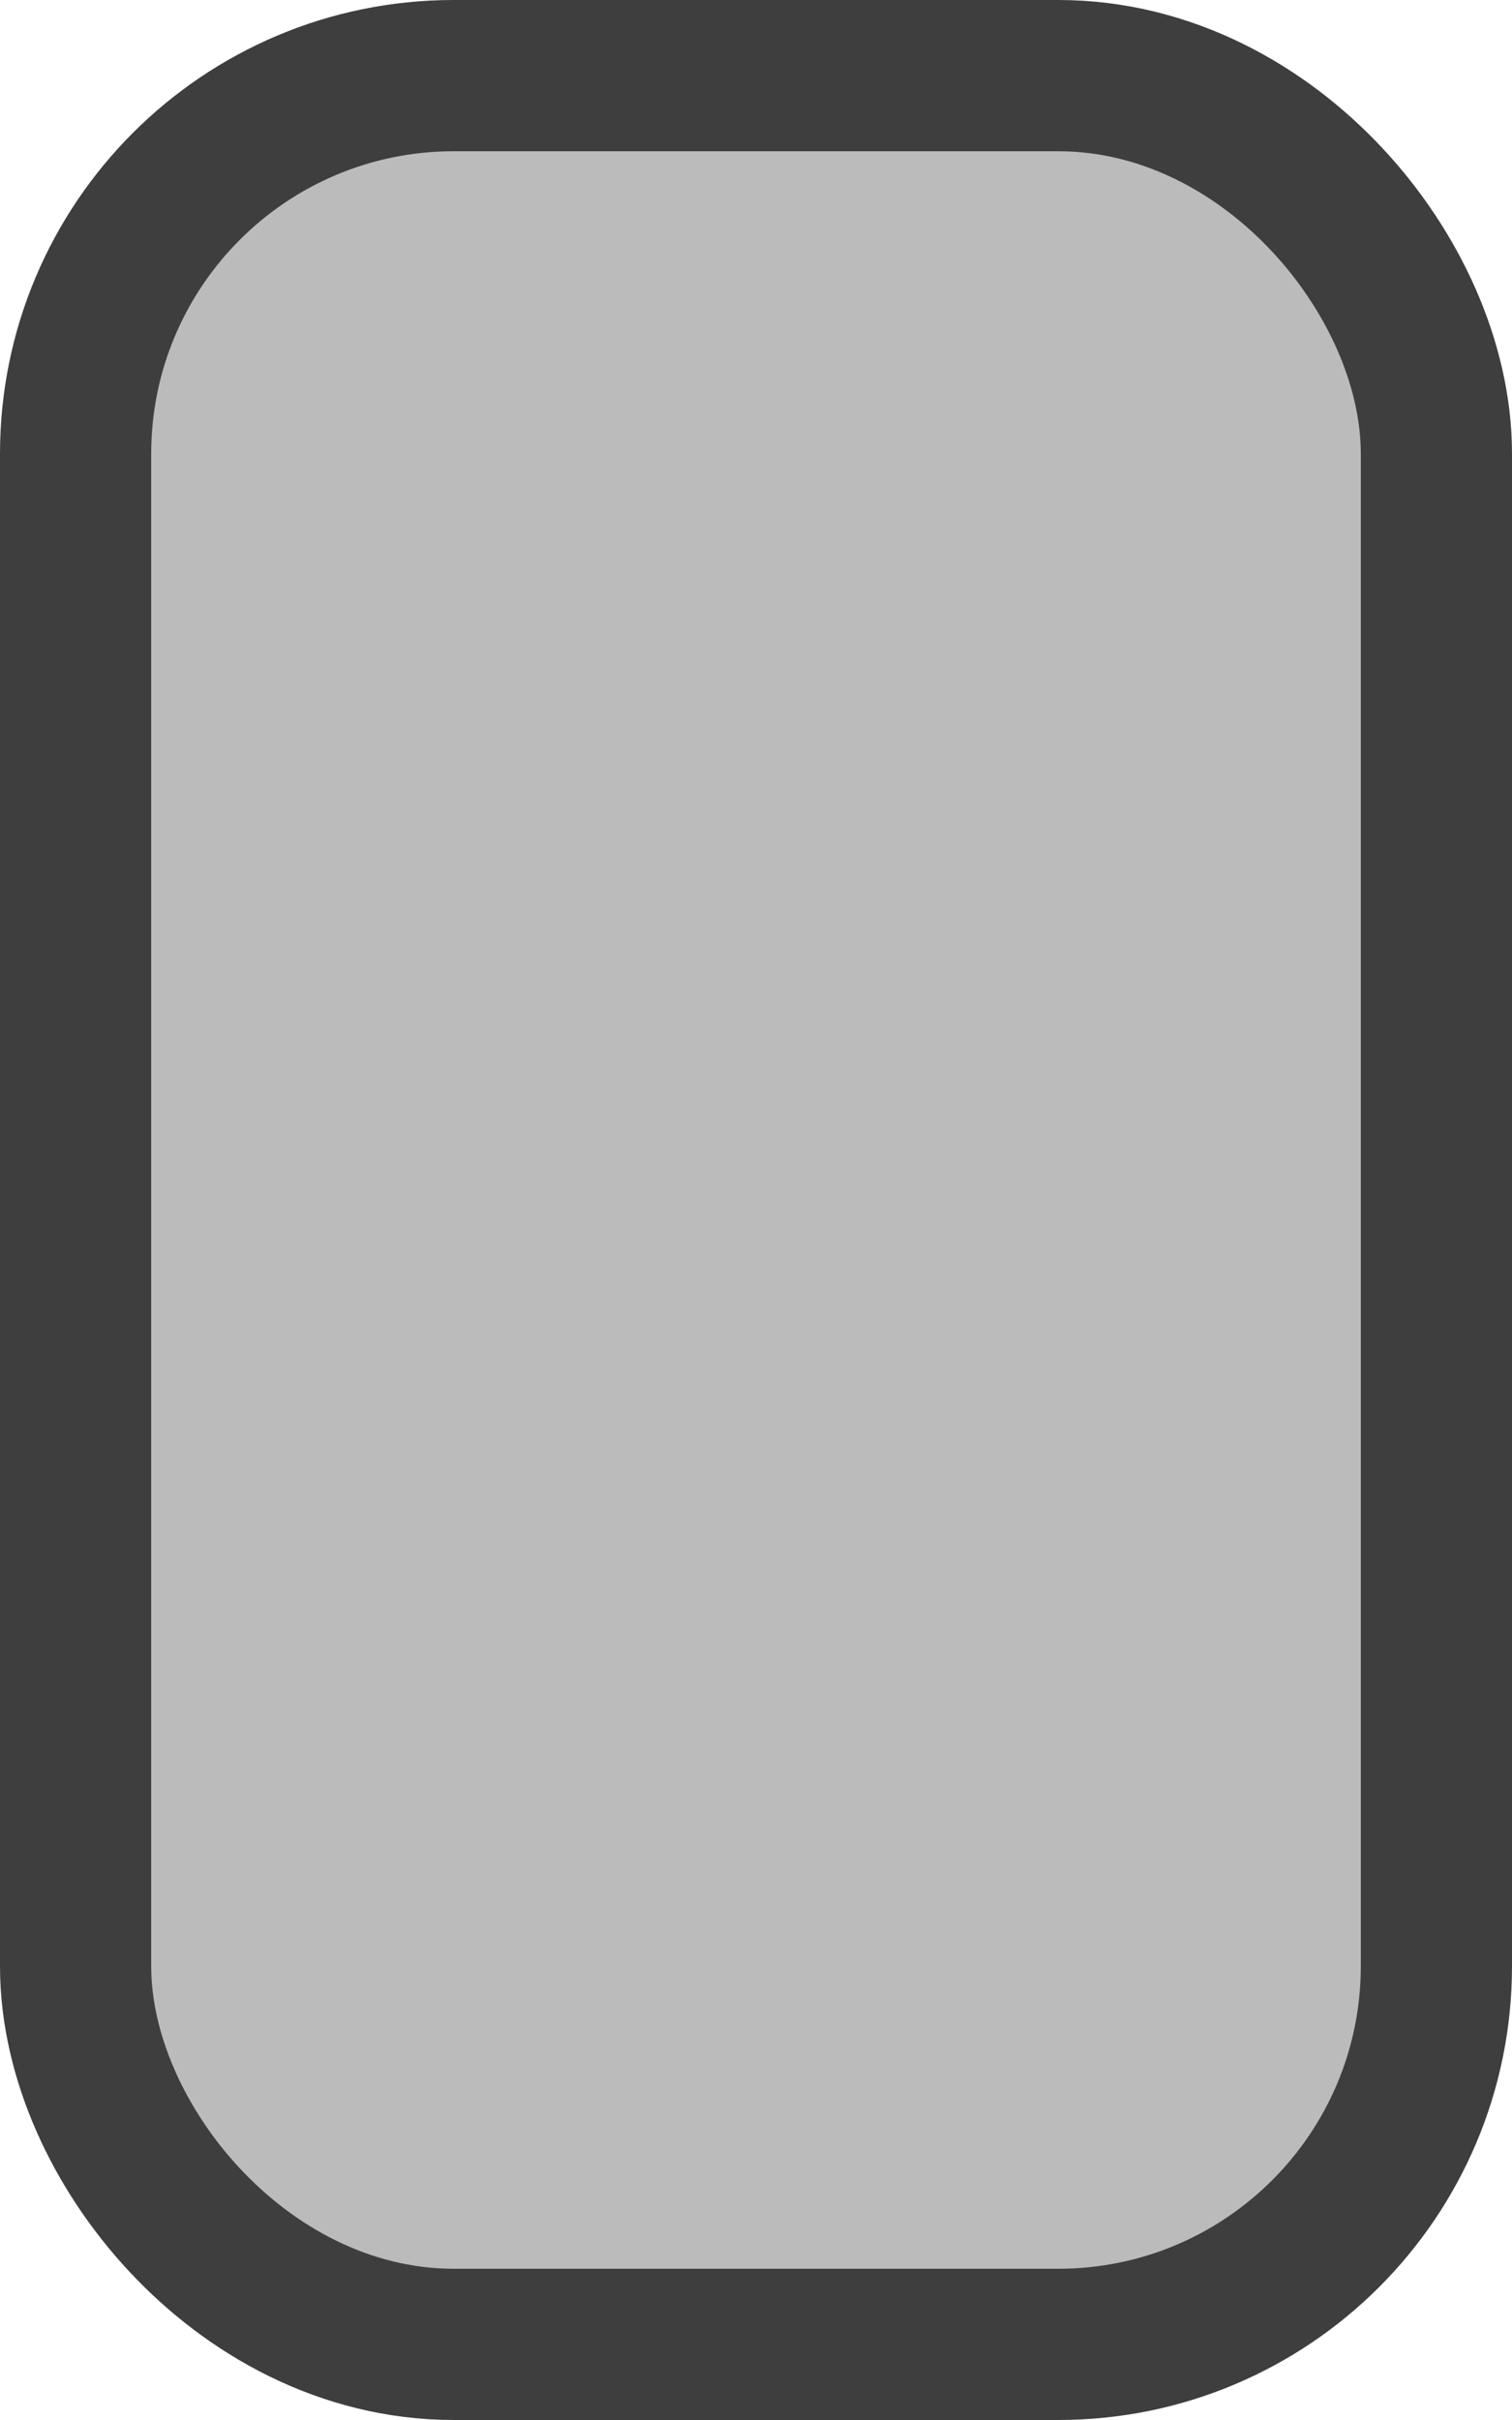 <?xml version="1.0" encoding="UTF-8" standalone="no"?>
<svg
   xmlns:dc="http://purl.org/dc/elements/1.1/"
   xmlns:cc="http://creativecommons.org/ns#"
   xmlns:rdf="http://www.w3.org/1999/02/22-rdf-syntax-ns#"
   xmlns:svg="http://www.w3.org/2000/svg"
   xmlns="http://www.w3.org/2000/svg"
   width="10"
   height="16"
   viewBox="0 0 10 16"
   version="1.1"
   id="svg4553">
  <defs
     id="defs4547" />
  <rect
     style="fill:none;fill-opacity:1;stroke:#3e3e3e;stroke-width:2;stroke-linecap:square;stroke-linejoin:miter;stroke-miterlimit:4;stroke-dasharray:none;stroke-opacity:1;paint-order:normal"
     id="rect4492"
     width="8"
     height="14"
     x="1"
     y="1"
     ry="2"
     rx="2" />
  <rect
     rx="2"
     ry="2"
     y="1"
     x="1"
     height="14"
     width="8"
     id="rect4490"
     style="fill:#bbbbbb;fill-opacity:1;stroke:none;stroke-width:2;stroke-linecap:square;stroke-linejoin:miter;stroke-miterlimit:4;stroke-dasharray:none;stroke-opacity:1;paint-order:normal" />
</svg>
